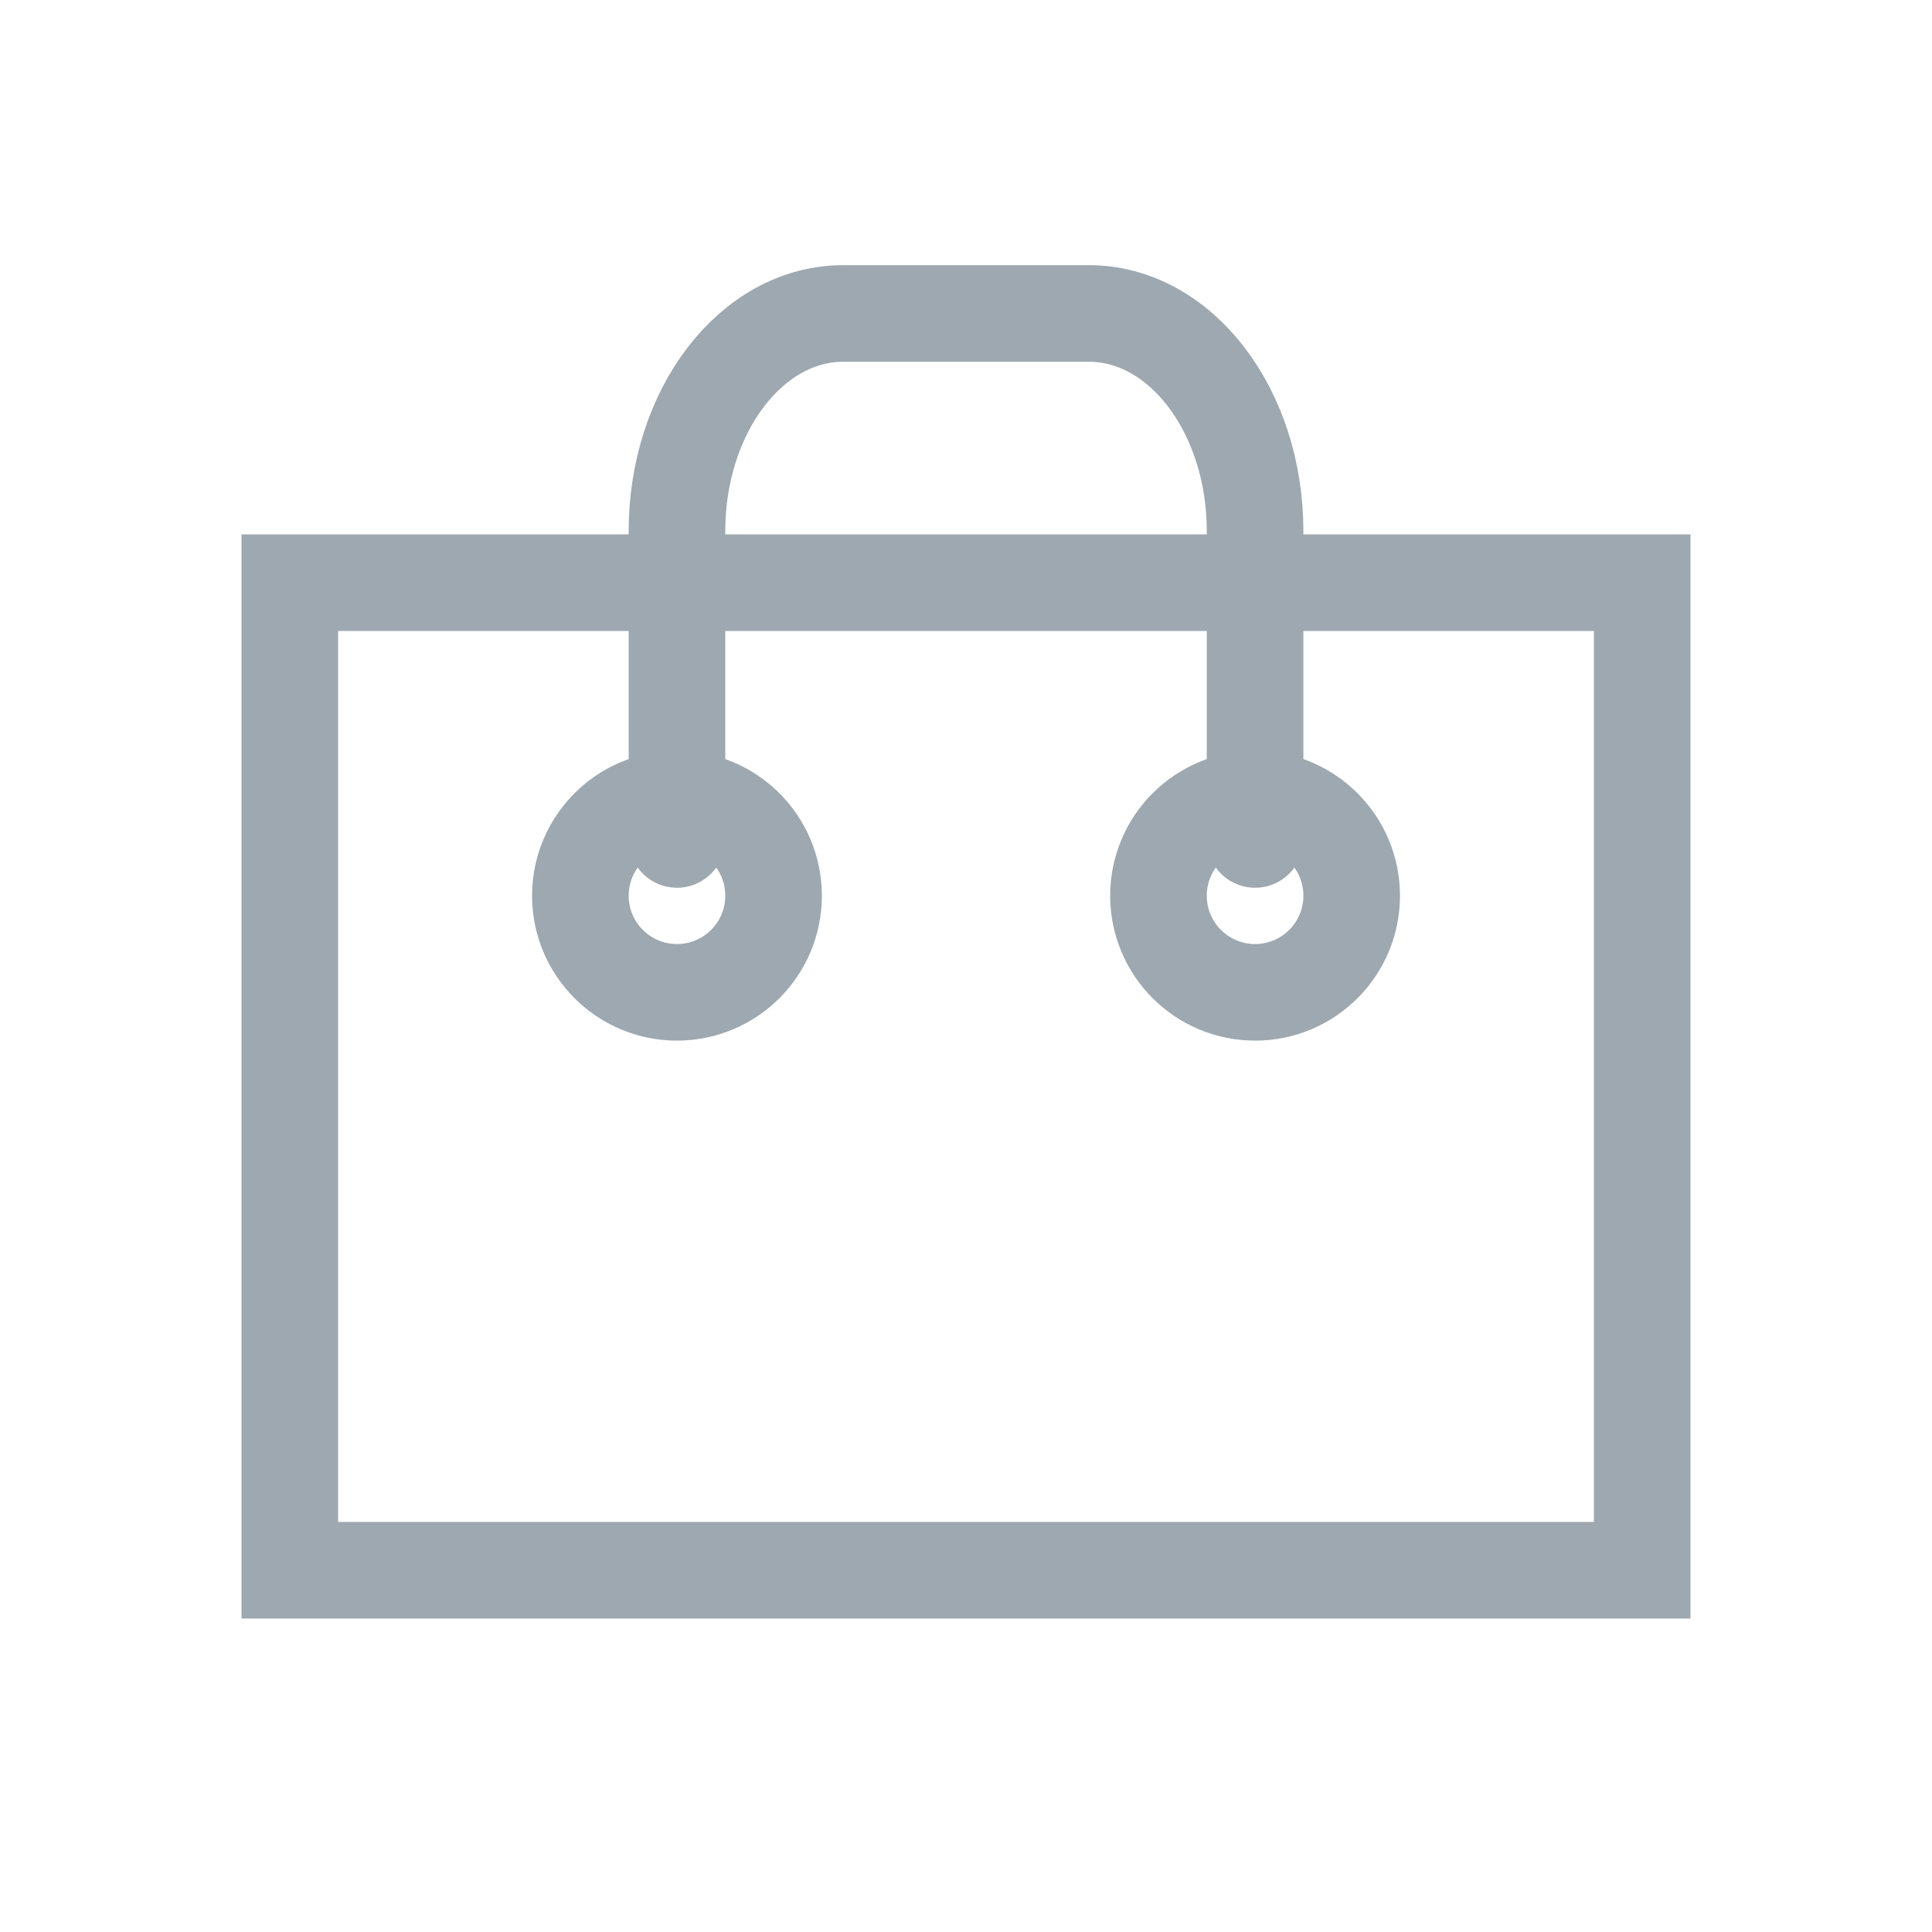 <?xml version="1.0" encoding="utf-8"?>
<!-- Generator: Adobe Illustrator 16.0.3, SVG Export Plug-In . SVG Version: 6.00 Build 0)  -->
<!DOCTYPE svg PUBLIC "-//W3C//DTD SVG 1.1//EN" "http://www.w3.org/Graphics/SVG/1.1/DTD/svg11.dtd">
<svg version="1.1" id="Layer_1" xmlns="http://www.w3.org/2000/svg" xmlns:xlink="http://www.w3.org/1999/xlink" x="0px" y="0px"
	 width="40px" height="40px" viewBox="0 0 40 40" enable-background="new 0 0 40 40" xml:space="preserve">
<g display="none">
	<rect x="38" y="38" display="inline" width="2" height="2"/>
	<rect x="0" display="inline" width="2" height="2"/>
</g>
<g>
	<g>
		<path fill="#9EA8B0" d="M33,13.064V31.51H7V13.064H33 M35,11.064H5V33.51h30V11.064L35,11.064z"/>
	</g>
	<path fill="none" stroke="#9EA8B0" stroke-width="2" stroke-linecap="round" stroke-linejoin="round" stroke-miterlimit="10" d="
		M14.016,17.38v-6.384c0-2.488,1.541-4.506,3.44-4.506h5.089c1.9,0,3.44,2.018,3.44,4.506v6.384"/>
	
		<circle fill="none" stroke="#9EA8B0" stroke-width="2" stroke-linecap="round" stroke-linejoin="round" stroke-miterlimit="10" cx="25.985" cy="18.545" r="2"/>
	
		<circle fill="none" stroke="#9EA8B0" stroke-width="2" stroke-linecap="round" stroke-linejoin="round" stroke-miterlimit="10" cx="14.016" cy="18.545" r="2"/>
</g>
</svg>
